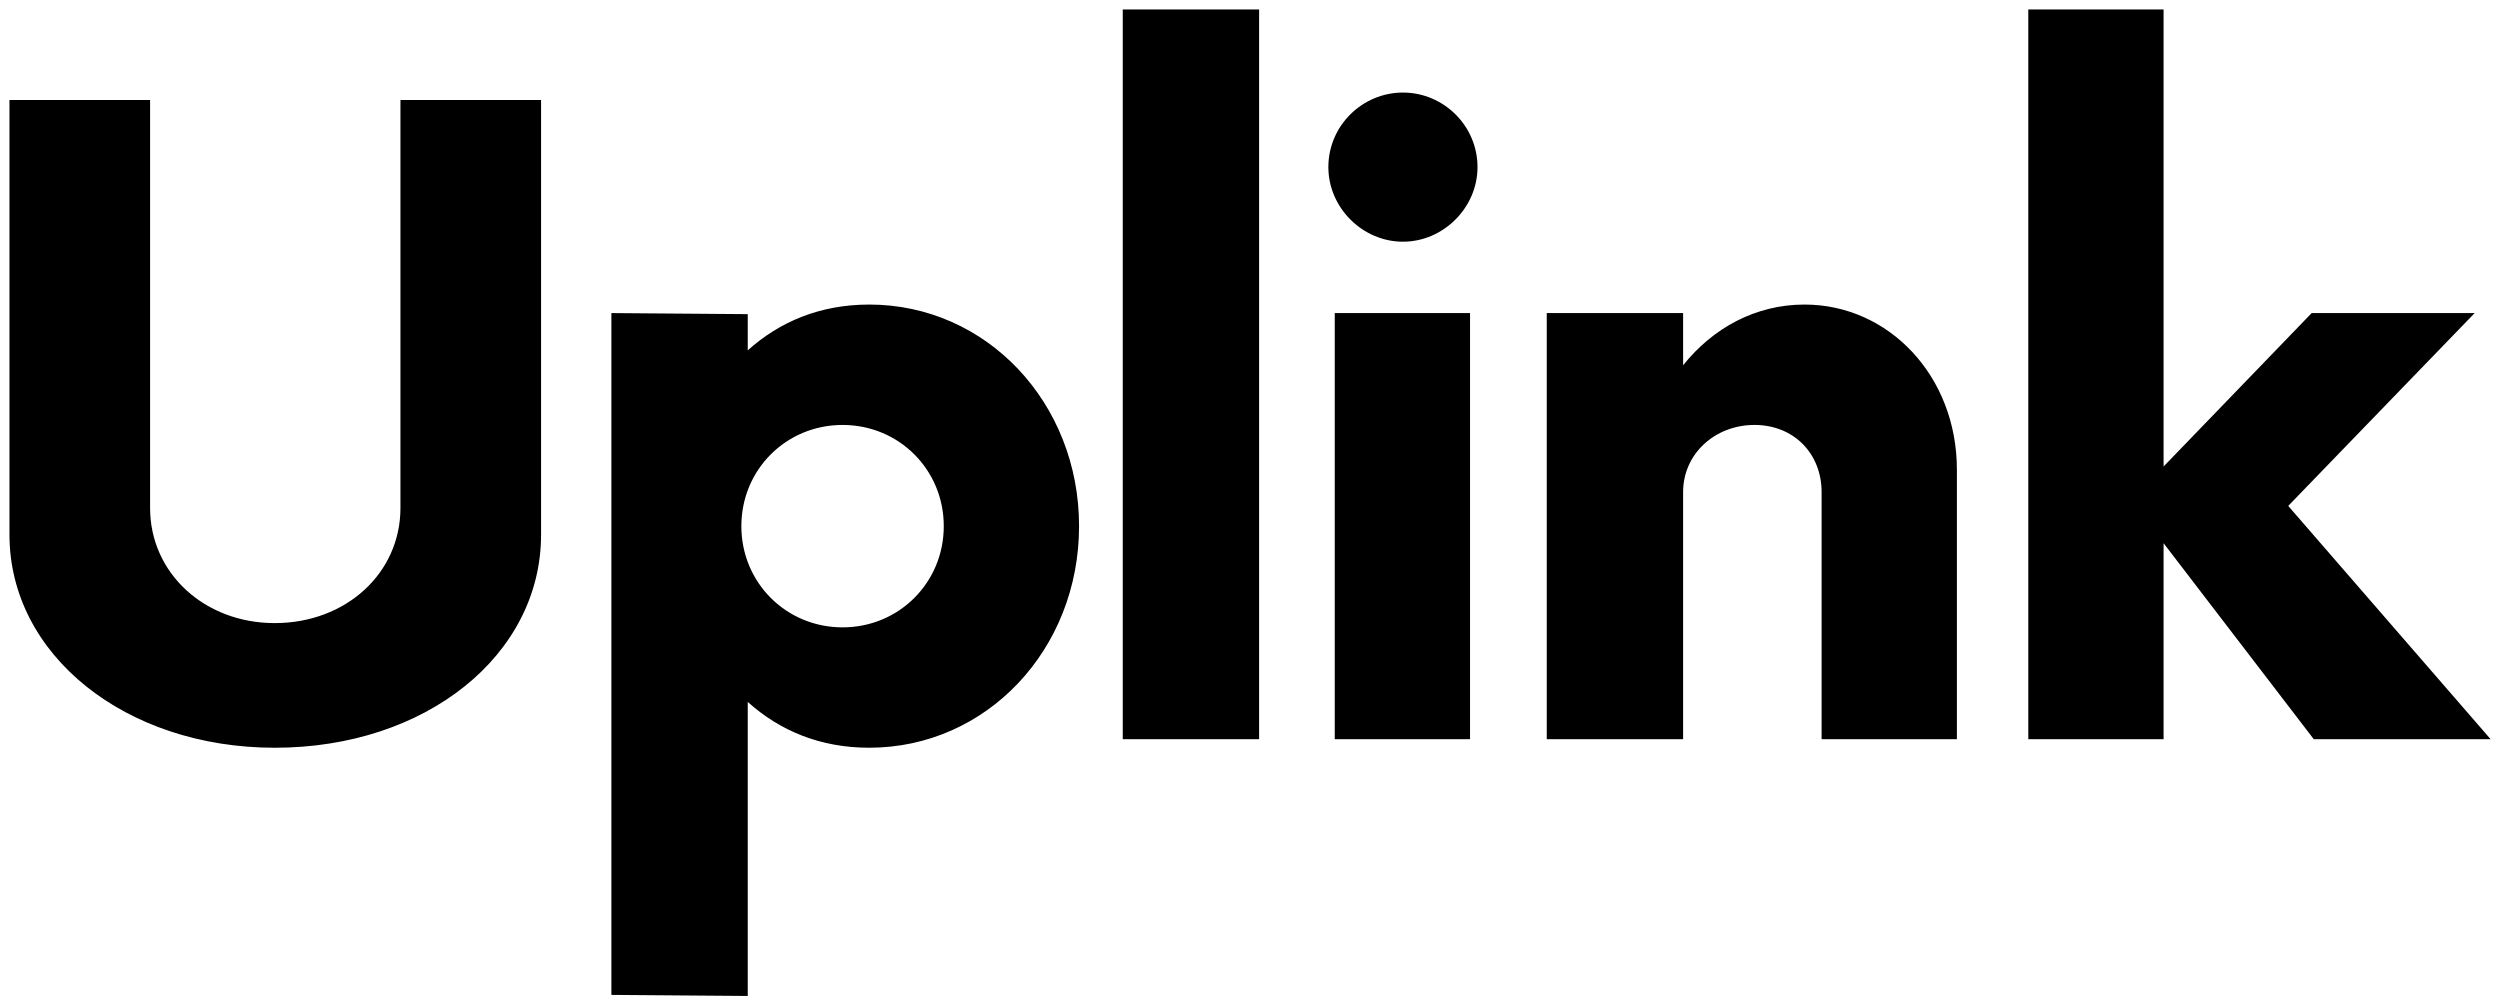 <svg height="106" viewBox="0 0 264 106" width="264" xmlns="http://www.w3.org/2000/svg" class="logo-orange">
  <path d="m29.012 78.962c15.975 0 28.125-9.787 28.125-22.5v-45.9h-14.85v43.087c0 6.862-5.737 12.15-13.275 12.15-7.425 0-13.162-5.287-13.162-12.15v-43.087h-14.85v45.9c0 12.712 12.262 22.5 28.012 22.5zm62.775-46.8c-5.175 0-9.45 1.8-12.825 4.837v-3.825l-14.4-.113v72l14.4.113v-31.05c3.375 3.037 7.65 4.837 12.825 4.837 12.375 0 22.162-10.35 22.162-23.4s-9.787-23.4-22.162-23.4zm-2.812 34.087c-5.962 0-10.687-4.725-10.687-10.687 0-5.962 4.725-10.687 10.687-10.687 5.962 0 10.687 4.725 10.687 10.687 0 5.962-4.725 10.687-10.687 10.687zm29.588 11.812h14.4v-77.062h-14.4zm29.587-52.537c4.275 0 7.875-3.6 7.875-7.875 0-4.387-3.6-7.875-7.875-7.875s-7.875 3.487-7.875 7.875c0 4.275 3.6 7.875 7.875 7.875zm-7.2 52.537h14.287v-45h-14.287zm49.612-45.9c-5.175 0-9.675 2.475-12.825 6.412v-5.512h-14.4v45h14.4v-26.1c0-4.05 3.375-7.087 7.537-7.087s7.087 3.037 7.087 7.087v26.1h14.287v-28.462c0-9.9-7.2-17.437-16.087-17.437zm72.45 45.9-21.375-24.637 19.687-20.362h-17.212l-15.637 16.2v-48.262h-14.287v77.062h14.287v-20.7l15.862 20.7z" fill-rule="evenodd"></path>
</svg>